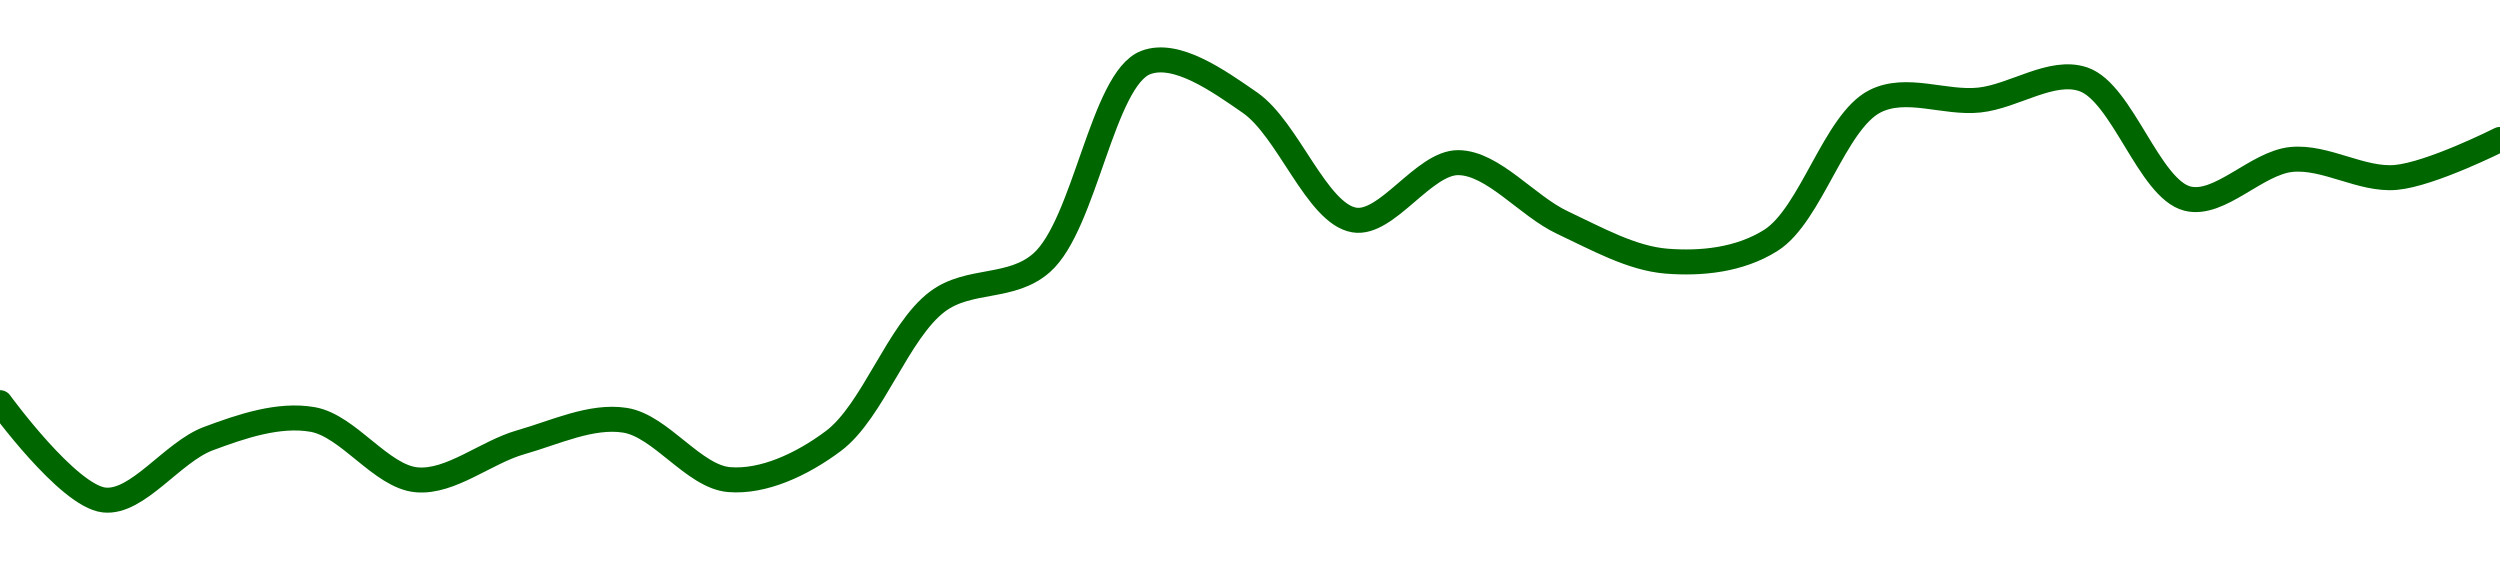 <!-- series1d: [0.00049398,0.00048911,0.00049218,0.00049314,0.00049012,0.000492,0.0004931,0.00049013,0.00049206,0.00049904,0.00050098,0.000511,0.00050899,0.00050312,0.00050599,0.00050299,0.00050106,0.0005021,0.00050906,0.00050912,0.00051016,0.00050419,0.00050615,0.00050525,0.00050715] -->

<svg width="200" height="45" viewBox="0 0 200 45" xmlns="http://www.w3.org/2000/svg">
  <defs>
    <linearGradient id="grad-area" x1="0" y1="0" x2="0" y2="1">
      <stop offset="0%" stop-color="rgba(76,175,80,.2)" />
      <stop offset="100%" stop-color="rgba(0,0,0,0)" />
    </linearGradient>
  </defs>

  <path d="M0,32.213C0,32.213,5.431,39.681,8.333,40C11.006,40.294,13.791,36.165,16.667,35.091C19.359,34.087,22.306,33.09,25,33.556C27.873,34.054,30.495,38.13,33.333,38.385C36.055,38.629,38.861,36.177,41.667,35.379C44.418,34.597,47.3,33.199,50,33.62C52.865,34.068,55.5,38.137,58.333,38.369C61.06,38.592,64.137,37.175,66.667,35.283C69.834,32.915,71.834,26.494,75,24.123C77.53,22.228,80.897,23.174,83.333,21.021C86.805,17.953,88.201,6.311,91.667,5C94.104,4.078,97.421,6.425,100,8.214C103.057,10.334,105.335,17.083,108.333,17.599C110.944,18.049,113.896,12.984,116.667,13.011C119.452,13.037,122.165,16.478,125,17.807C127.725,19.085,130.524,20.671,133.333,20.893C136.081,21.11,139.155,20.814,141.667,19.23C144.88,17.205,146.766,9.744,150,8.102C152.504,6.831,155.569,8.295,158.333,8.006C161.125,7.714,164.115,5.475,166.667,6.343C169.782,7.403,171.931,15.116,175,15.889C177.573,16.536,180.519,13.021,183.333,12.755C186.076,12.495,188.921,14.439,191.667,14.194C194.478,13.942,200,11.156,200,11.156"
        fill="none"
        stroke="#006600"
        stroke-width="2"
        stroke-linejoin="round"
        stroke-linecap="round"
        />
</svg>